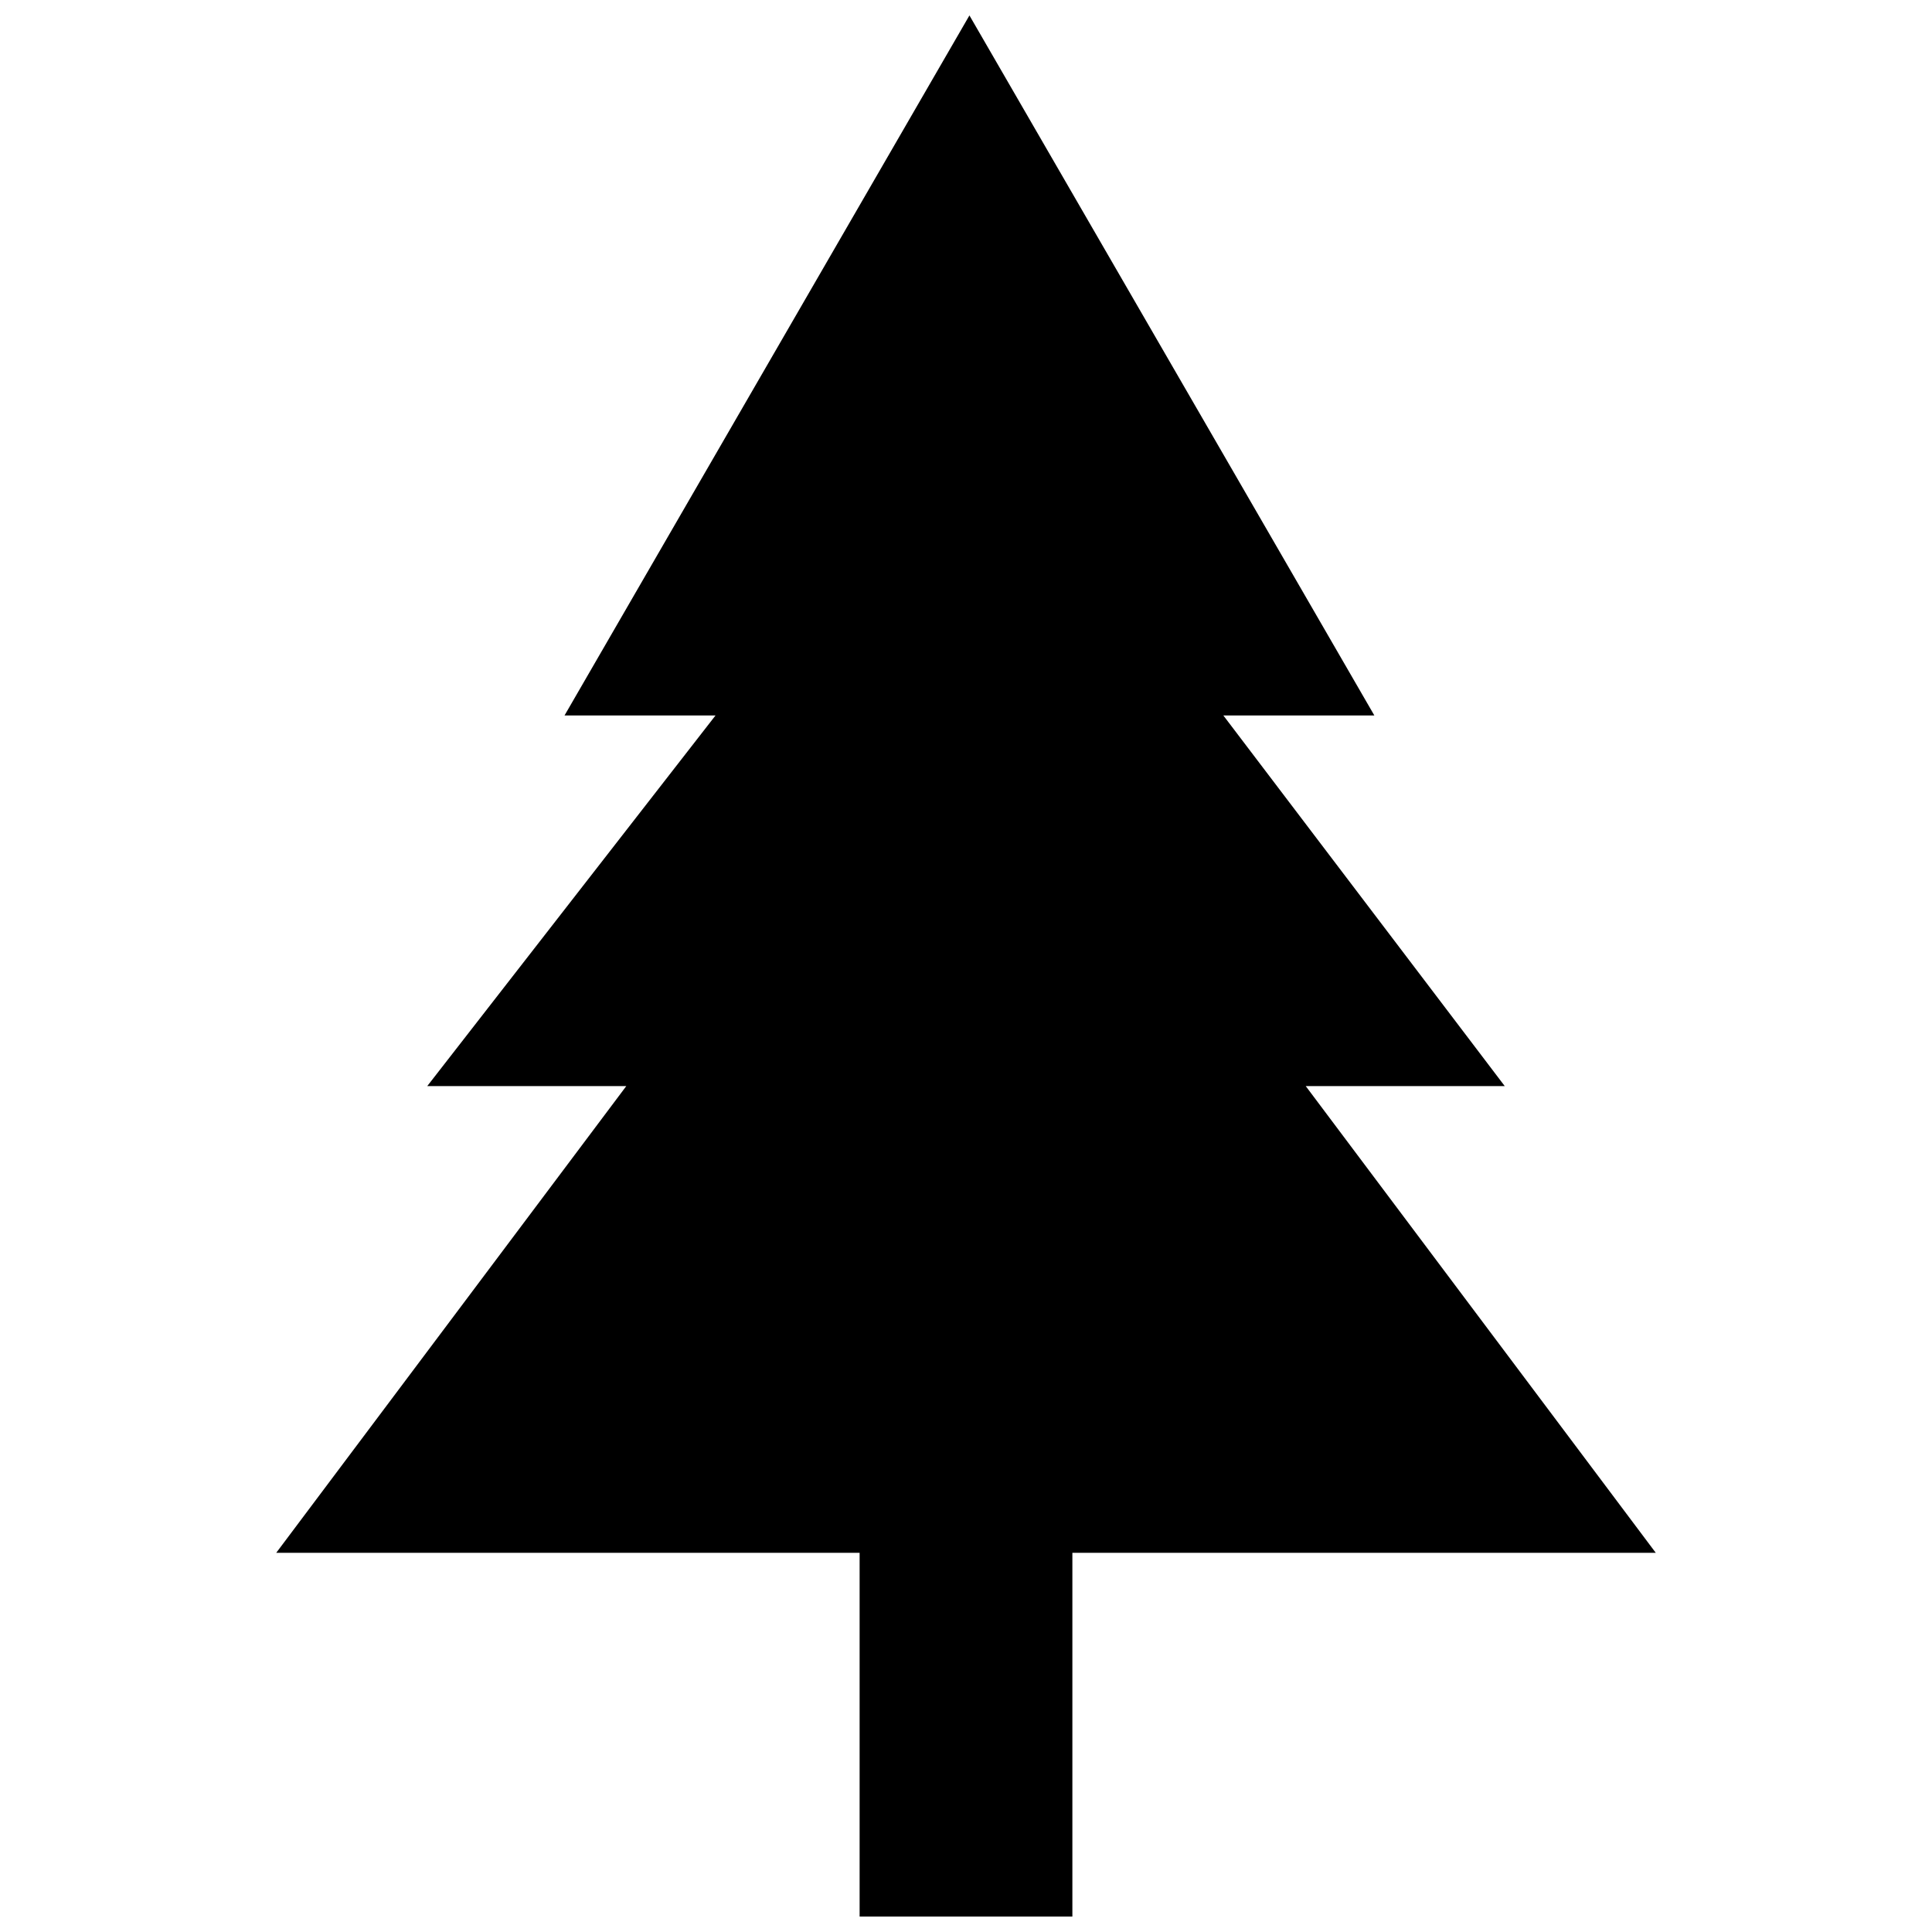 <?xml version="1.0" encoding="UTF-8"?>
<!-- Uploaded to: ICON Repo, www.svgrepo.com, Generator: ICON Repo Mixer Tools -->
<svg width="800px" height="800px" version="1.1" viewBox="144 144 512 512" xmlns="http://www.w3.org/2000/svg">
 <defs>
  <clipPath id="b">
   <path d="m371 524h58v127.9h-58z"/>
  </clipPath>
  <clipPath id="a">
   <path d="m217 148.09h366v407.91h-366z"/>
  </clipPath>
 </defs>
 <g>
  <g clip-path="url(#b)">
   <path d="m428.19 524.59v127.32h-56.383v-127.32z"/>
  </g>
  <g clip-path="url(#a)">
   <path d="m400.91 148.09 107.31 185.52h-40.016l74.57 98.215h-52.742l92.758 123.68h-365.58l92.762-123.68h-52.746l76.391-98.215h-40.016z" fill-rule="evenodd"/>
  </g>
 </g>
</svg>